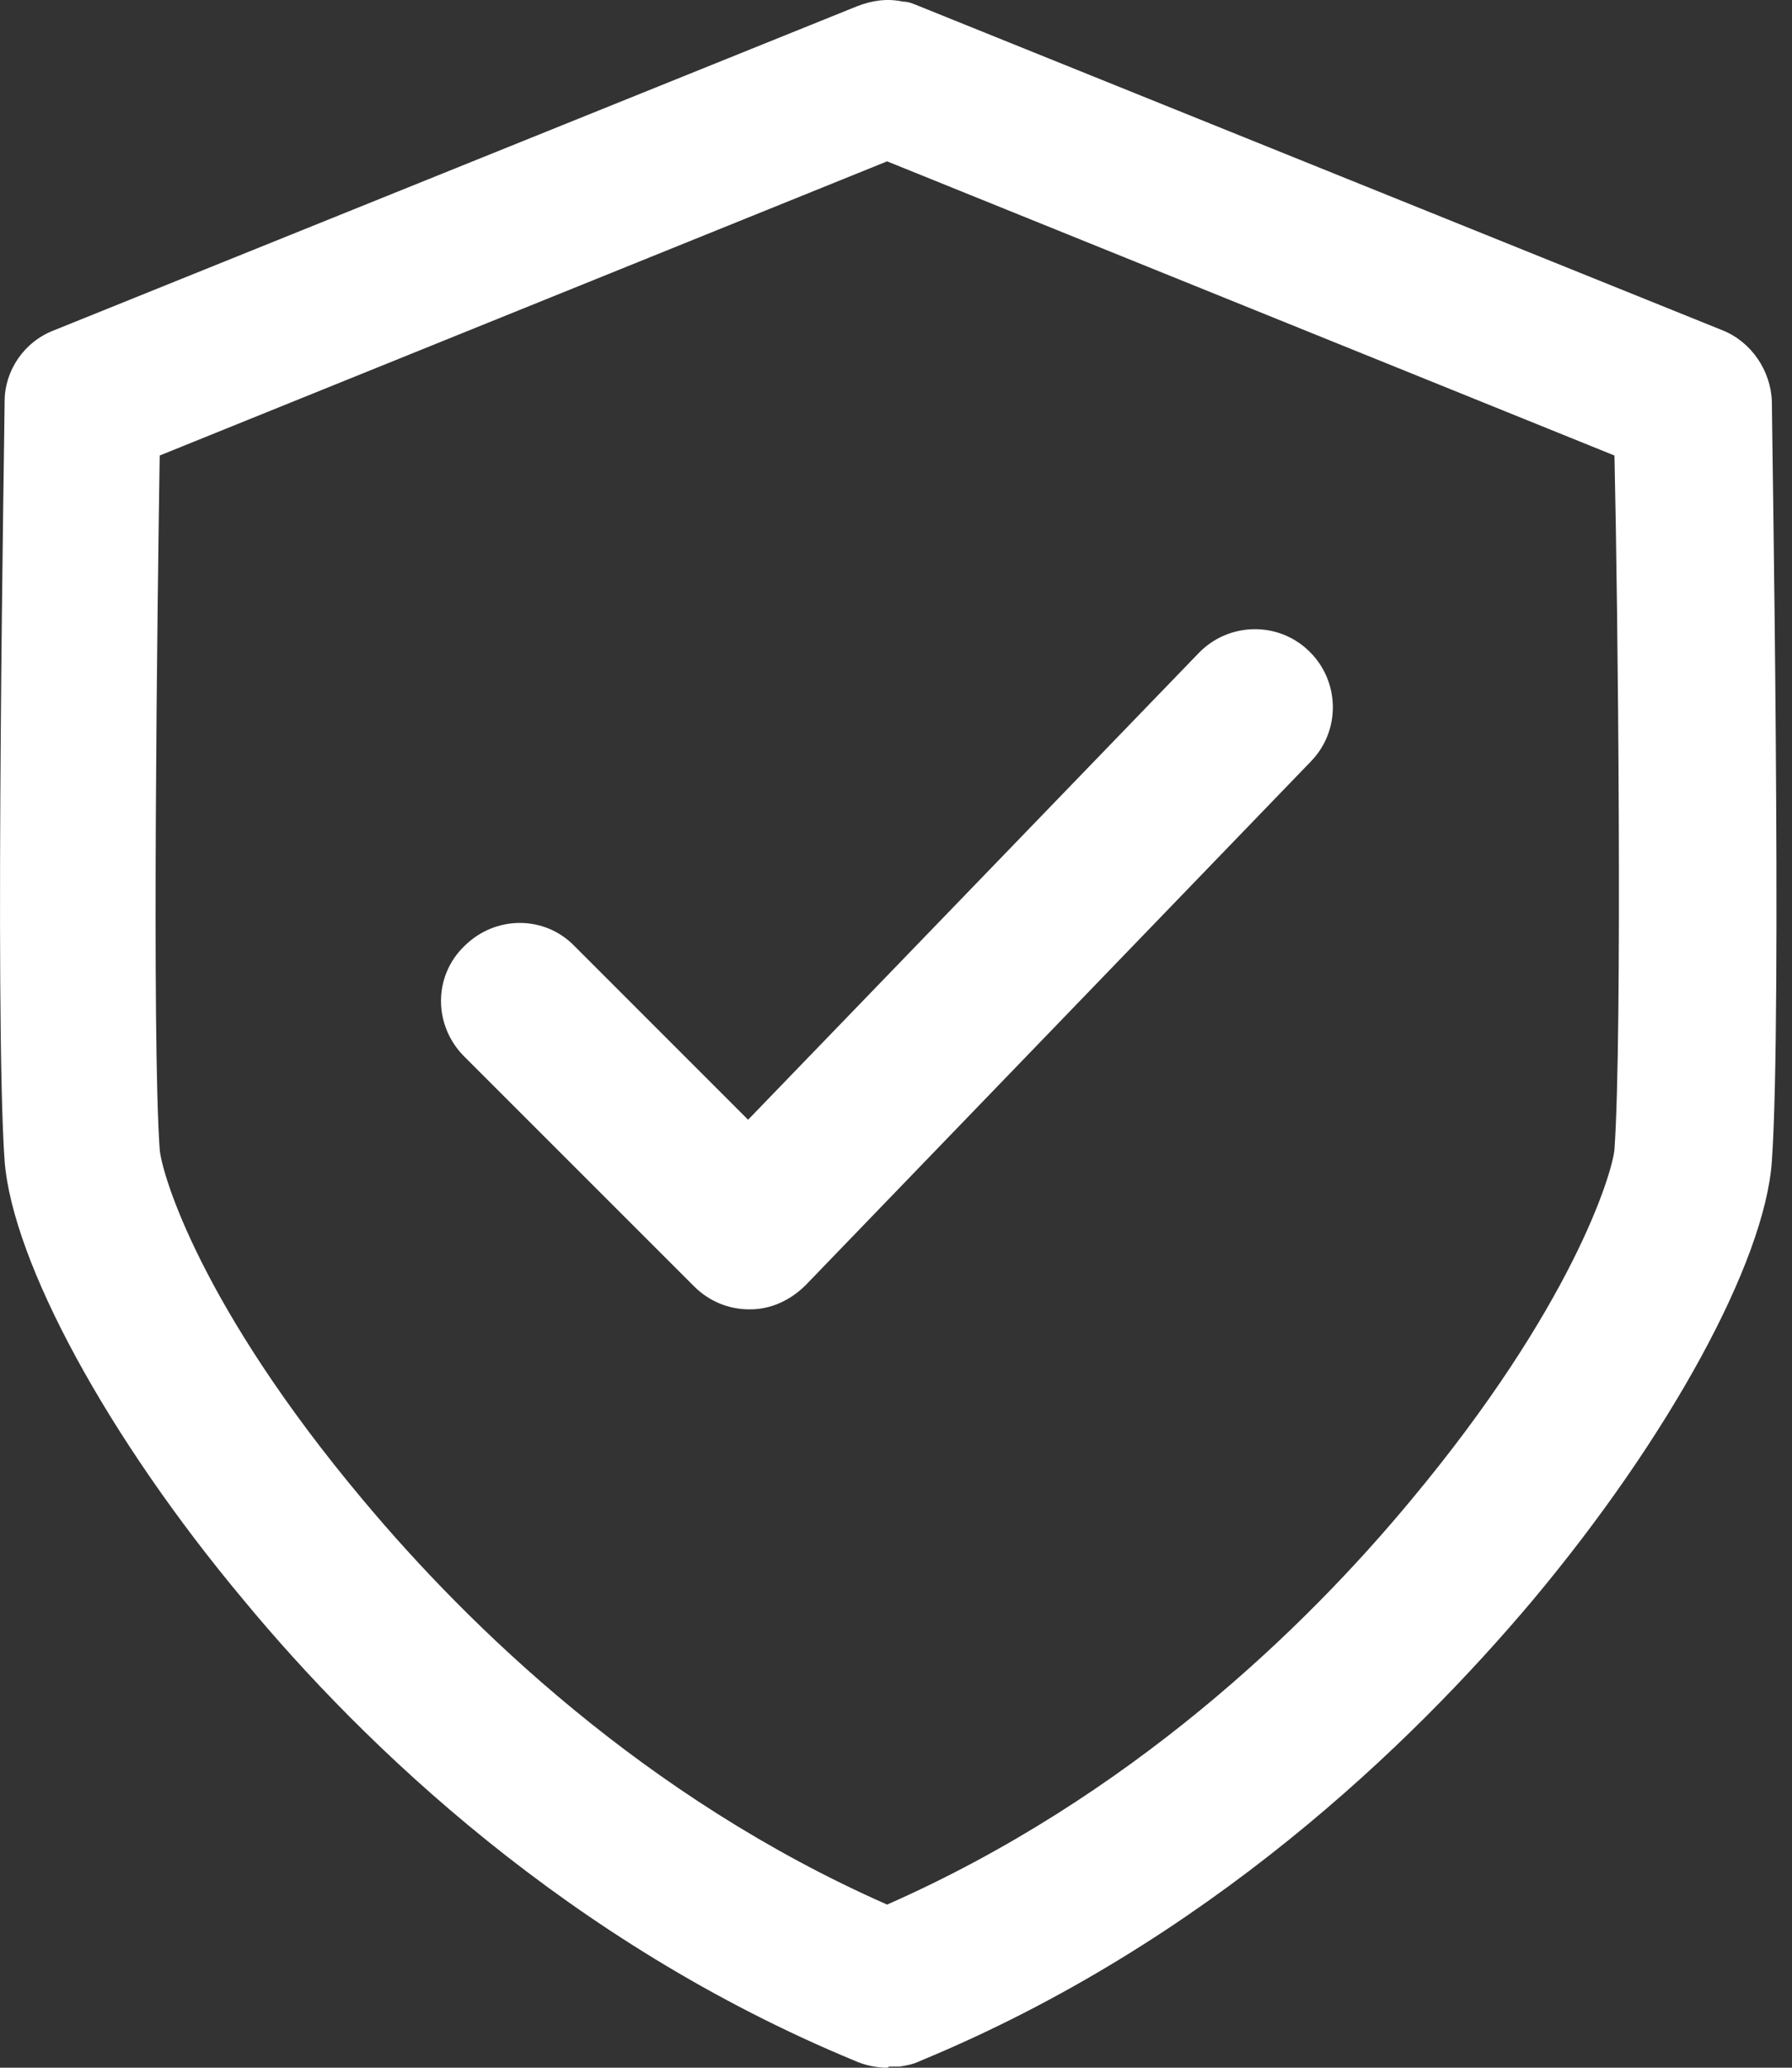 <svg width="26" height="30" viewBox="0 0 26 30" fill="none" xmlns="http://www.w3.org/2000/svg">
<rect x="0" y="0" width="26" height="30" fill="#333333" stroke="none"/>
<path d="M10.871 18.997C10.571 18.997 10.287 18.88 10.07 18.663L6.736 15.329C6.286 14.879 6.286 14.162 6.736 13.728C7.186 13.278 7.903 13.278 8.337 13.728L10.854 16.246L17.39 9.477C17.823 9.027 18.54 9.01 18.99 9.444C19.44 9.877 19.457 10.594 19.023 11.044L11.688 18.647C11.471 18.863 11.188 18.997 10.887 18.997H10.871Z" fill="white"/>
<path d="M12.871 30C12.721 30 12.554 29.967 12.404 29.9C8.253 28.183 5.285 25.332 3.534 23.214C1.567 20.864 0.183 18.313 0.067 16.846C-0.083 14.728 0.067 6.176 0.067 5.825C0.067 5.375 0.35 4.958 0.784 4.792L12.437 0.09C12.654 0.007 12.871 -0.027 13.104 0.024C13.188 0.024 13.254 0.057 13.338 0.09L24.991 4.792C25.408 4.958 25.692 5.375 25.708 5.825C25.708 6.192 25.858 14.728 25.708 16.846C25.608 18.313 24.208 20.864 22.241 23.214C20.473 25.315 17.506 28.183 13.354 29.9C13.254 29.95 13.154 29.967 13.054 29.983C13.004 29.983 12.954 29.983 12.904 29.983L12.871 30ZM2.317 6.609C2.284 8.776 2.201 15.012 2.317 16.679C2.351 17.046 2.918 18.963 5.268 21.764C6.802 23.598 9.353 26.082 12.871 27.633C16.389 26.082 18.939 23.615 20.473 21.764C22.808 18.963 23.391 17.029 23.424 16.679C23.541 15.012 23.474 8.776 23.424 6.609L12.871 2.341L2.317 6.609Z" fill="white"/>
</svg>
